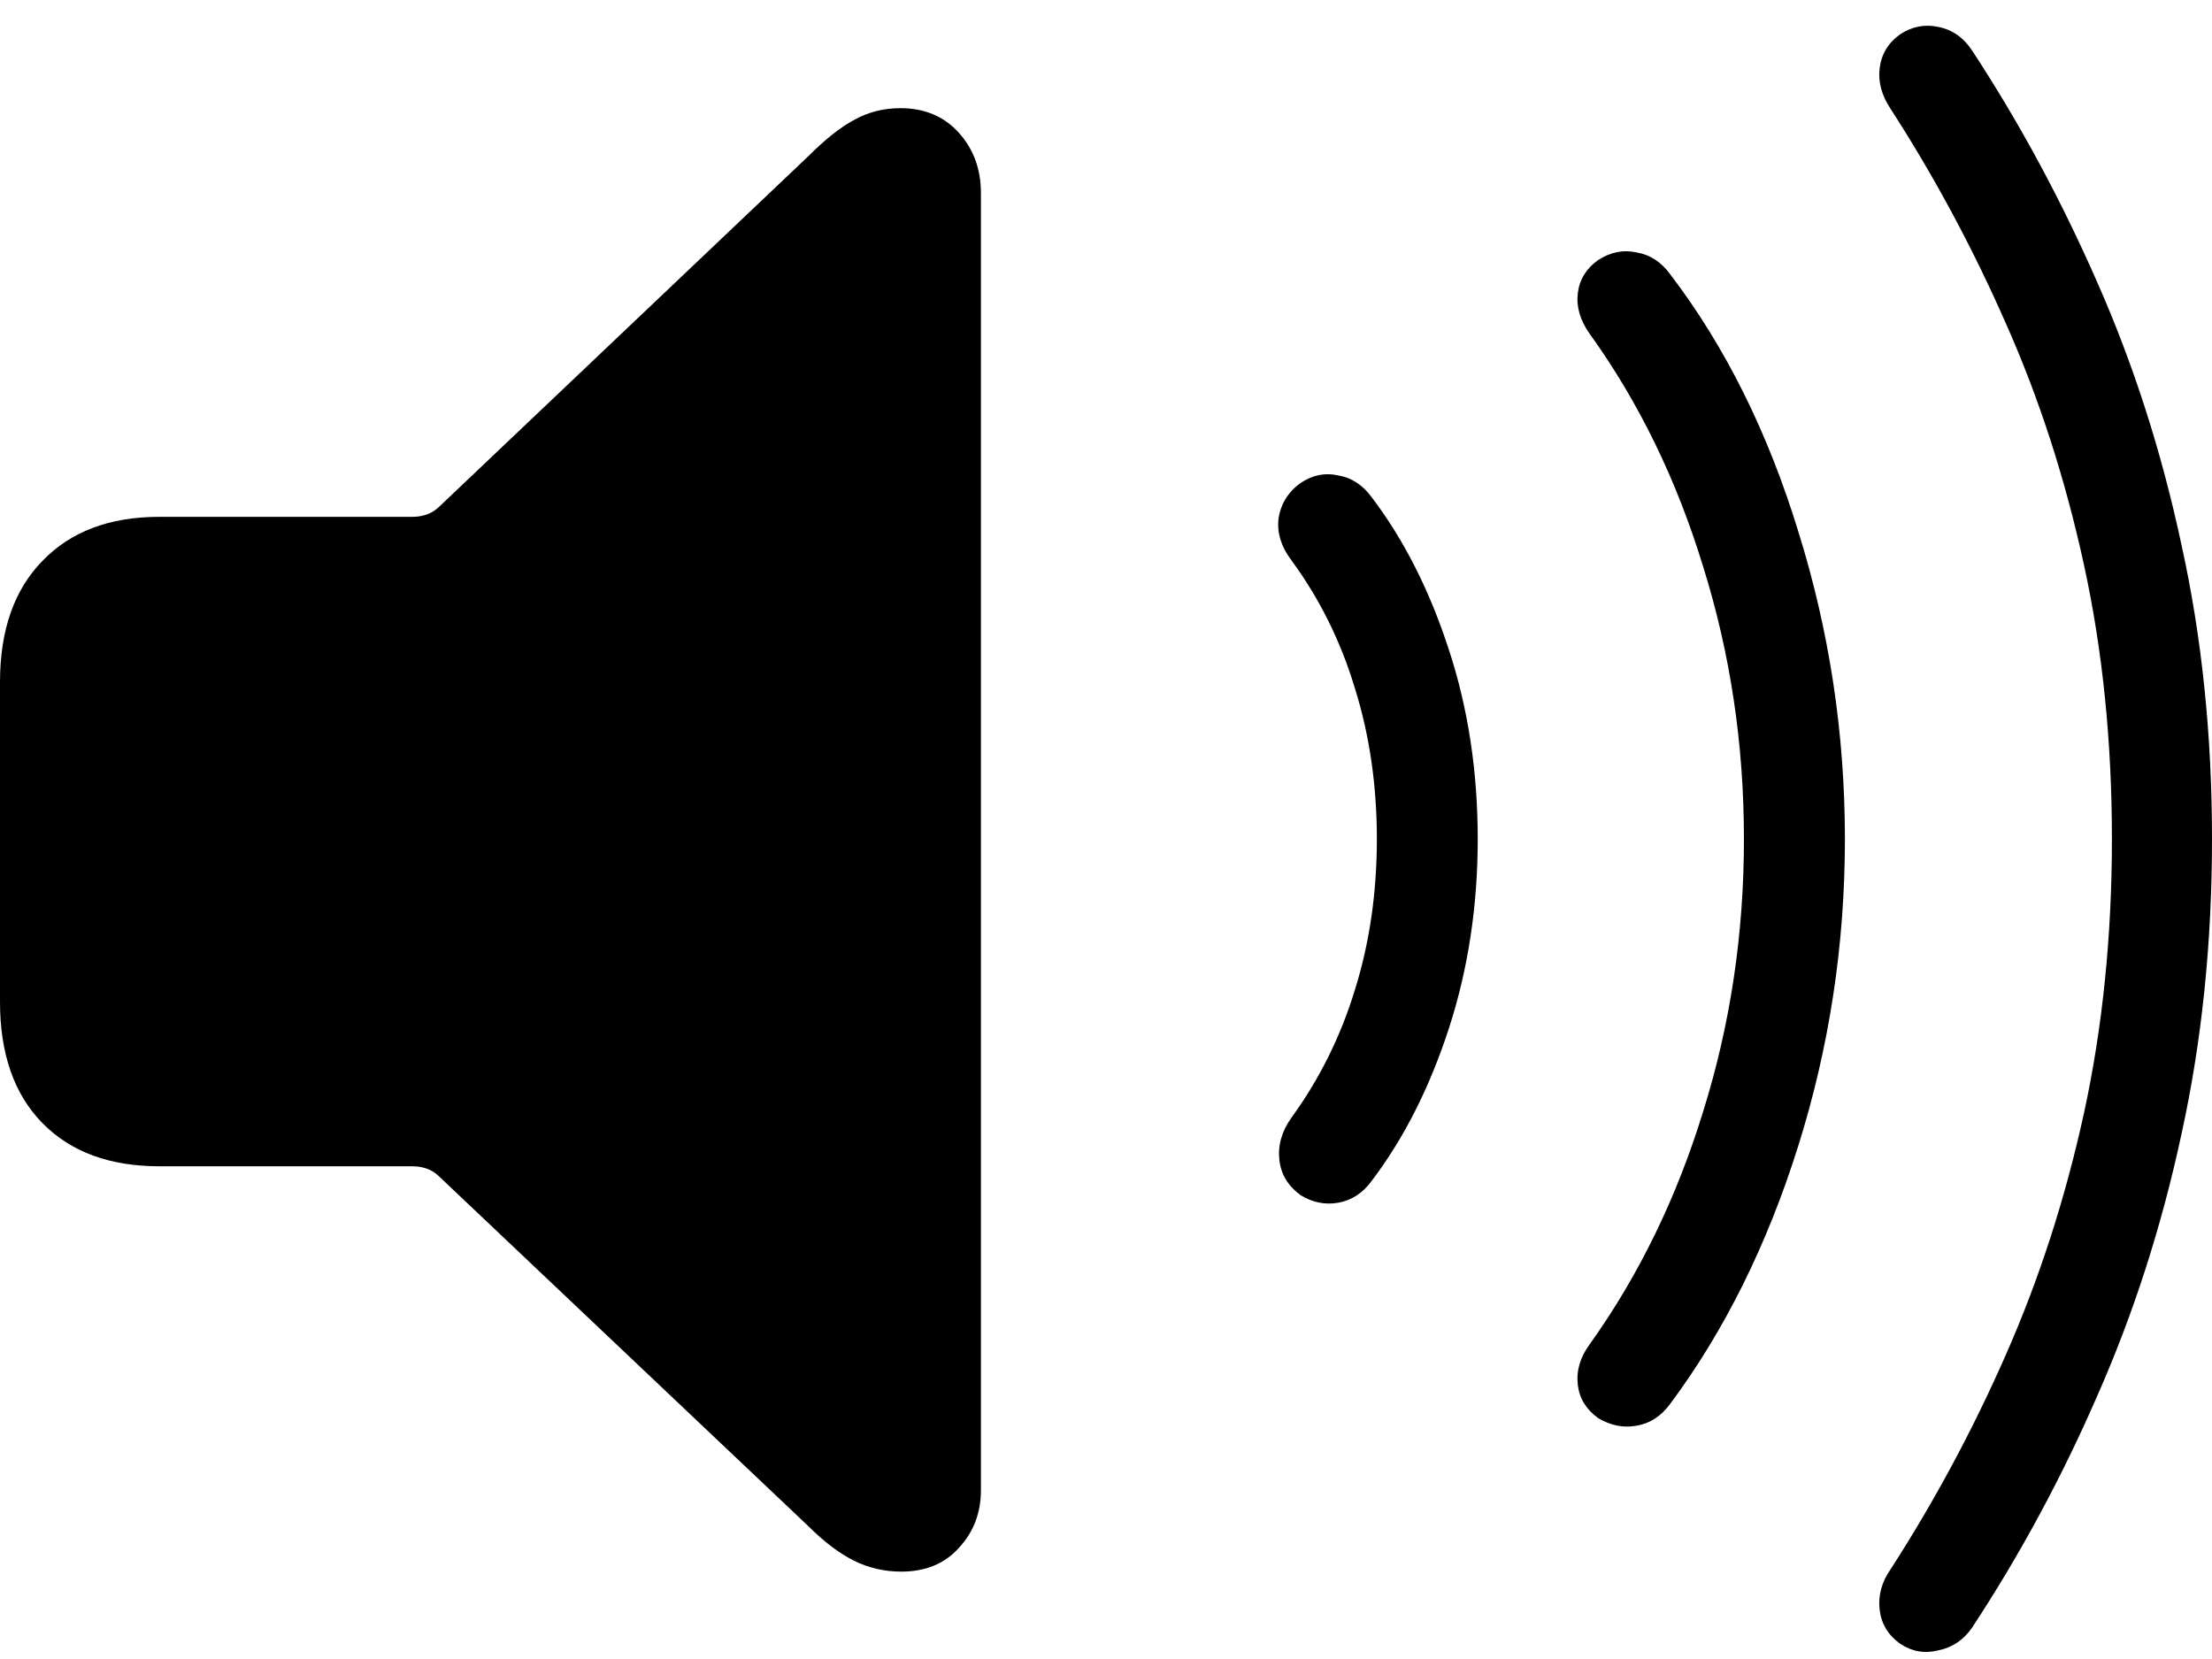 <svg xmlns="http://www.w3.org/2000/svg" fill="none" viewBox="0 0 20 15" height="15" width="20">
<path fill="black" d="M8.149 14.21C7.995 14.21 7.852 14.176 7.719 14.11C7.587 14.043 7.451 13.941 7.313 13.803L3.963 10.63C3.902 10.573 3.823 10.545 3.726 10.545H1.441C0.991 10.545 0.639 10.415 0.383 10.154C0.128 9.894 0 9.528 0 9.058V6.168C0 5.698 0.128 5.333 0.383 5.072C0.639 4.806 0.991 4.673 1.441 4.673H3.726C3.823 4.673 3.902 4.645 3.963 4.589L7.313 1.408C7.461 1.26 7.597 1.152 7.719 1.086C7.847 1.014 7.988 0.978 8.141 0.978C8.361 0.978 8.537 1.053 8.67 1.201C8.803 1.349 8.869 1.53 8.869 1.745V13.474C8.869 13.678 8.803 13.852 8.67 13.995C8.542 14.138 8.368 14.21 8.149 14.21ZM11.759 10.806C11.647 10.724 11.583 10.619 11.568 10.492C11.552 10.359 11.588 10.231 11.675 10.108C11.931 9.756 12.122 9.37 12.25 8.951C12.383 8.527 12.449 8.072 12.449 7.586C12.449 7.101 12.383 6.646 12.25 6.222C12.122 5.798 11.931 5.412 11.675 5.064C11.583 4.942 11.545 4.816 11.56 4.689C11.58 4.556 11.647 4.448 11.759 4.367C11.867 4.295 11.979 4.272 12.097 4.298C12.219 4.318 12.322 4.385 12.403 4.497C12.694 4.88 12.927 5.34 13.101 5.877C13.275 6.408 13.361 6.978 13.361 7.586C13.361 8.189 13.275 8.759 13.101 9.296C12.927 9.832 12.694 10.292 12.403 10.676C12.322 10.788 12.219 10.854 12.097 10.875C11.979 10.895 11.867 10.872 11.759 10.806ZM14.45 12.822C14.343 12.745 14.281 12.646 14.266 12.523C14.251 12.395 14.286 12.273 14.373 12.155C14.818 11.532 15.16 10.829 15.4 10.047C15.646 9.26 15.768 8.44 15.768 7.586C15.768 6.733 15.646 5.913 15.4 5.126C15.16 4.339 14.818 3.636 14.373 3.018C14.286 2.895 14.251 2.772 14.266 2.65C14.281 2.527 14.343 2.427 14.45 2.351C14.562 2.279 14.677 2.256 14.795 2.282C14.918 2.302 15.02 2.368 15.102 2.481C15.597 3.13 15.983 3.904 16.259 4.804C16.54 5.703 16.681 6.631 16.681 7.586C16.681 8.542 16.54 9.467 16.259 10.361C15.978 11.256 15.592 12.033 15.102 12.692C15.02 12.804 14.918 12.871 14.795 12.891C14.677 12.912 14.562 12.889 14.45 12.822ZM17.179 14.861C17.072 14.784 17.01 14.682 16.995 14.555C16.98 14.427 17.013 14.304 17.095 14.187C17.488 13.578 17.836 12.932 18.137 12.247C18.439 11.562 18.674 10.834 18.843 10.062C19.011 9.286 19.095 8.46 19.095 7.586C19.095 6.707 19.011 5.882 18.843 5.11C18.674 4.333 18.439 3.605 18.137 2.926C17.836 2.241 17.488 1.594 17.095 0.986C17.013 0.863 16.98 0.741 16.995 0.618C17.01 0.49 17.072 0.388 17.179 0.311C17.286 0.24 17.401 0.217 17.524 0.243C17.652 0.268 17.754 0.34 17.831 0.457C18.26 1.111 18.638 1.811 18.965 2.558C19.292 3.299 19.545 4.088 19.724 4.926C19.908 5.759 20 6.646 20 7.586C20 8.527 19.908 9.416 19.724 10.254C19.545 11.087 19.292 11.874 18.965 12.615C18.643 13.356 18.265 14.056 17.831 14.716C17.754 14.828 17.652 14.897 17.524 14.922C17.401 14.953 17.286 14.933 17.179 14.861Z"></path>
</svg>
